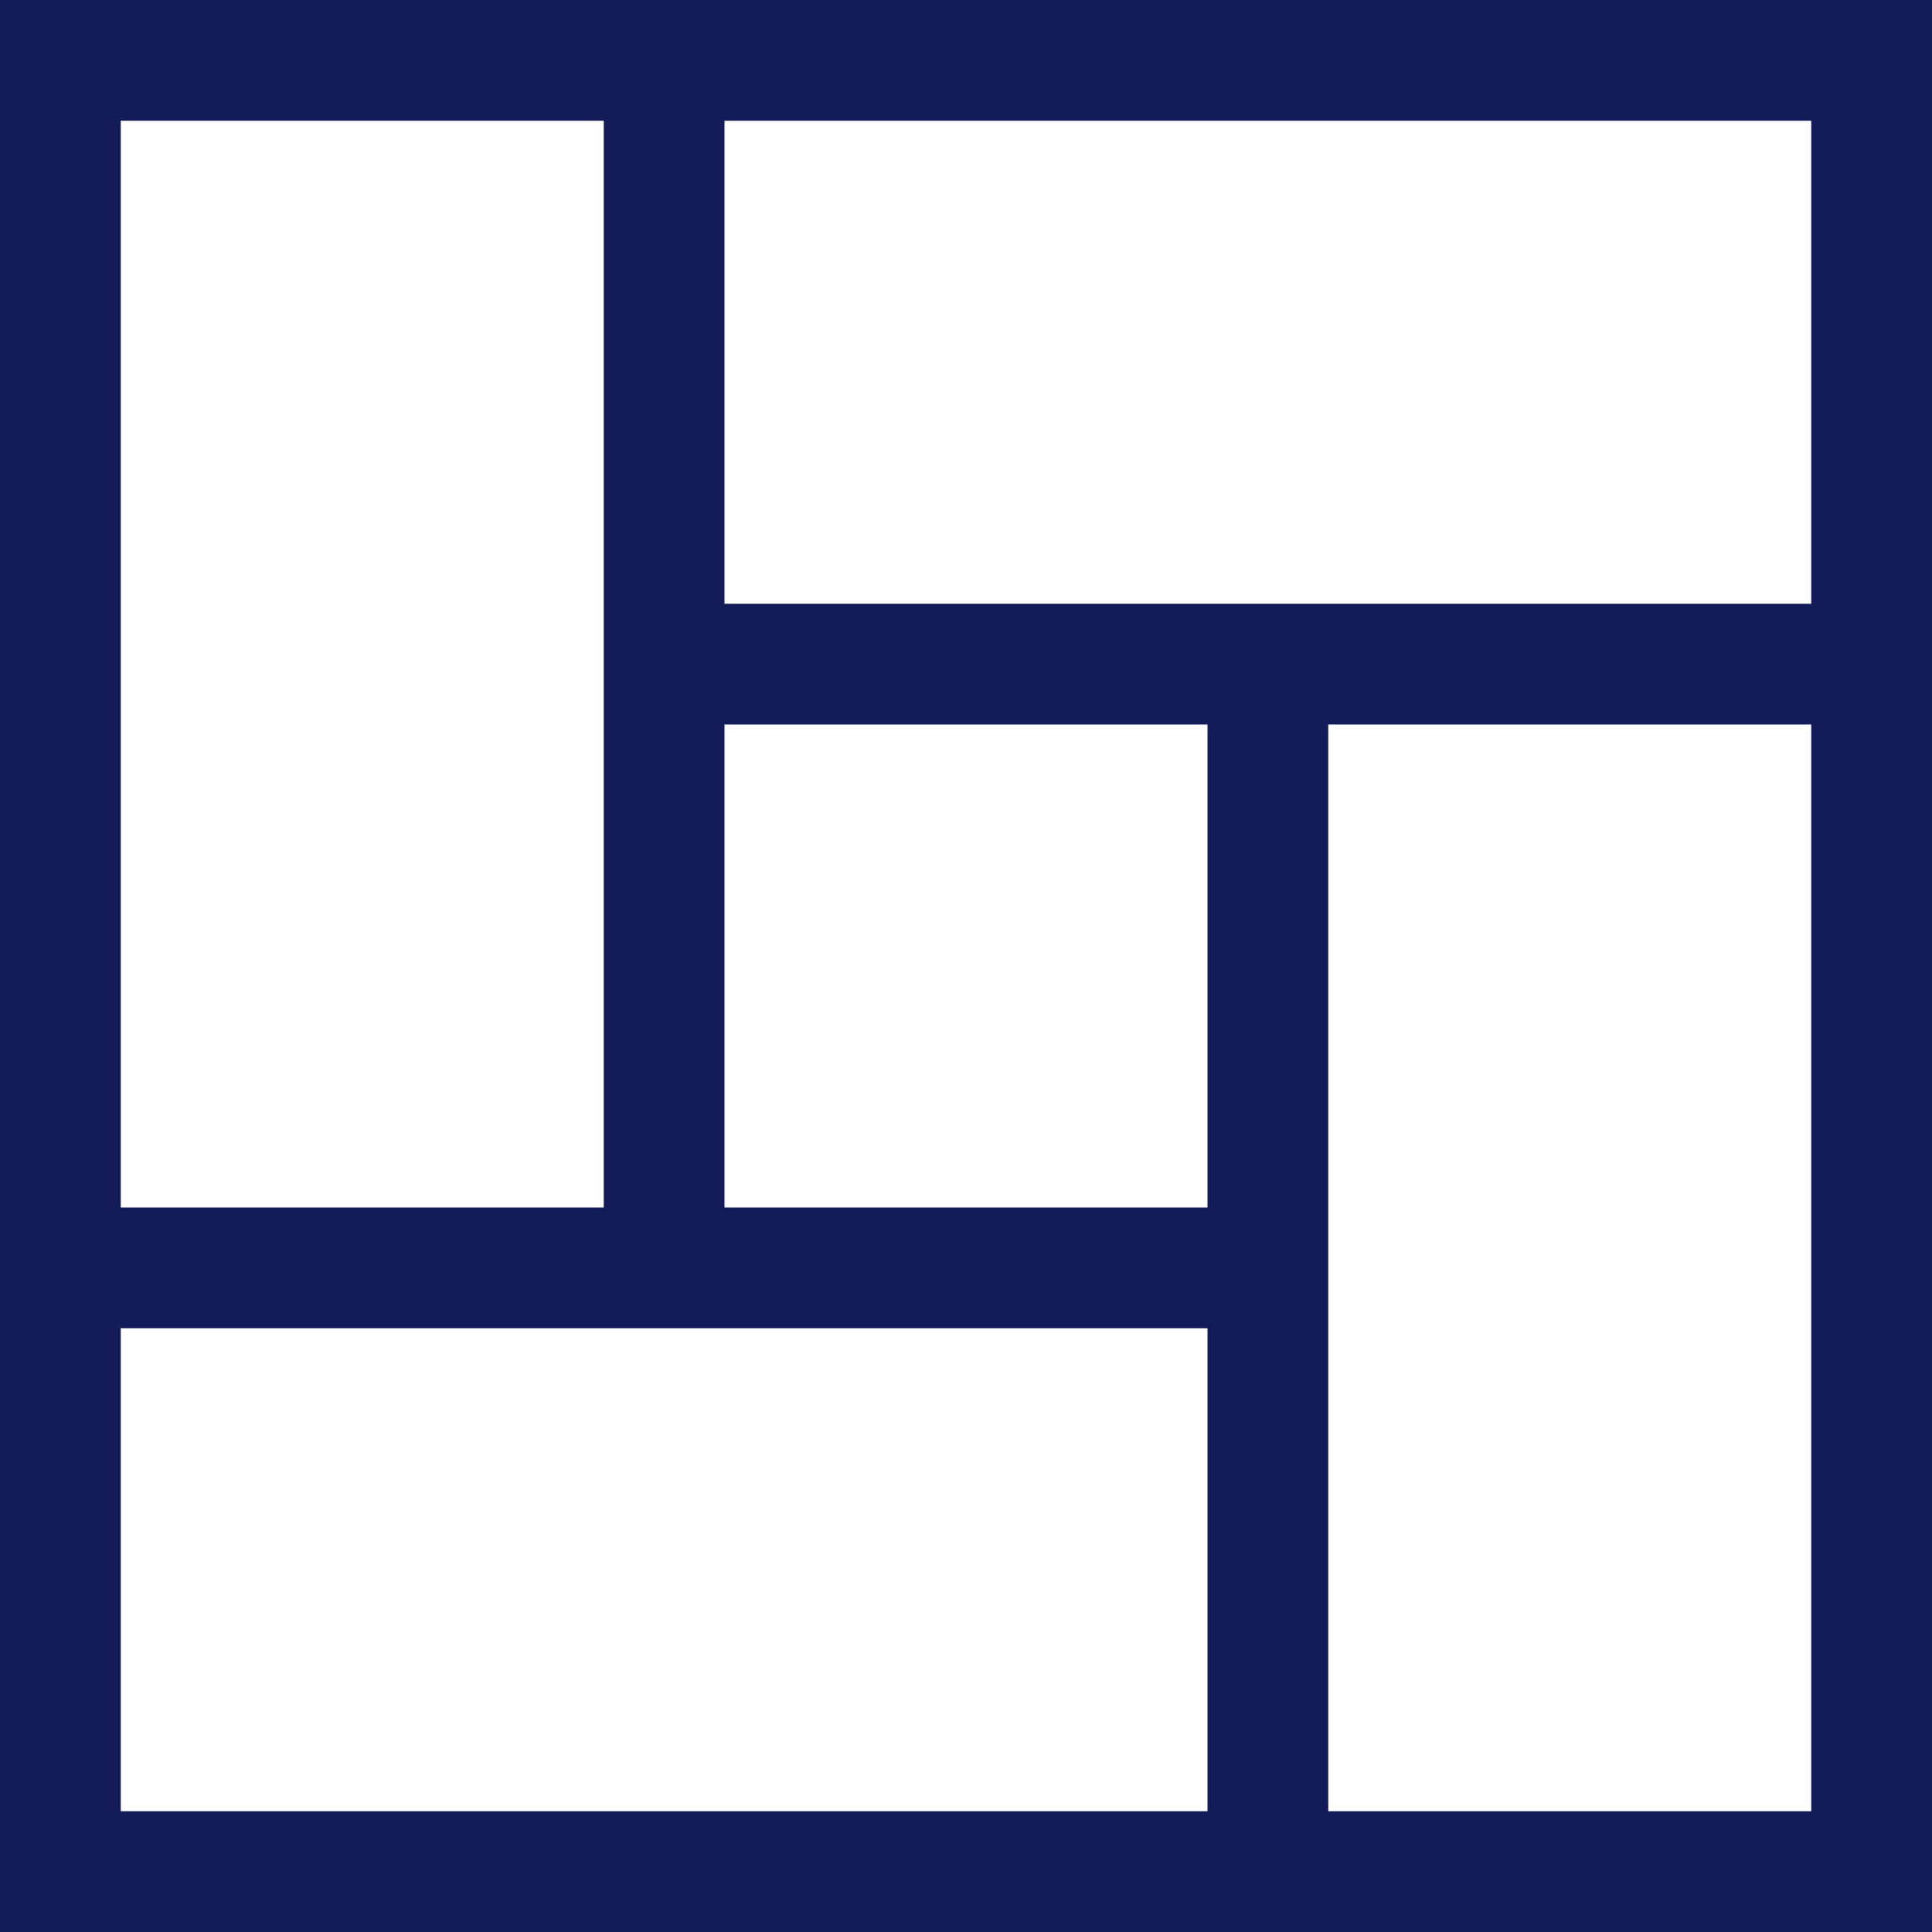 <svg xmlns="http://www.w3.org/2000/svg" viewBox="0 0 32 32"><defs><style>.cls-1{fill:#141b59;}</style></defs><title>tatami-dark</title><g id="footer"><g id="image"><path class="cls-1" d="M0,0V32H32V0ZM2,2h8V20H2ZM12,12h8v8H12Zm8,18H2V22H20Zm10,0H22V12h8ZM12,10V2H30v8Z"/></g></g></svg>